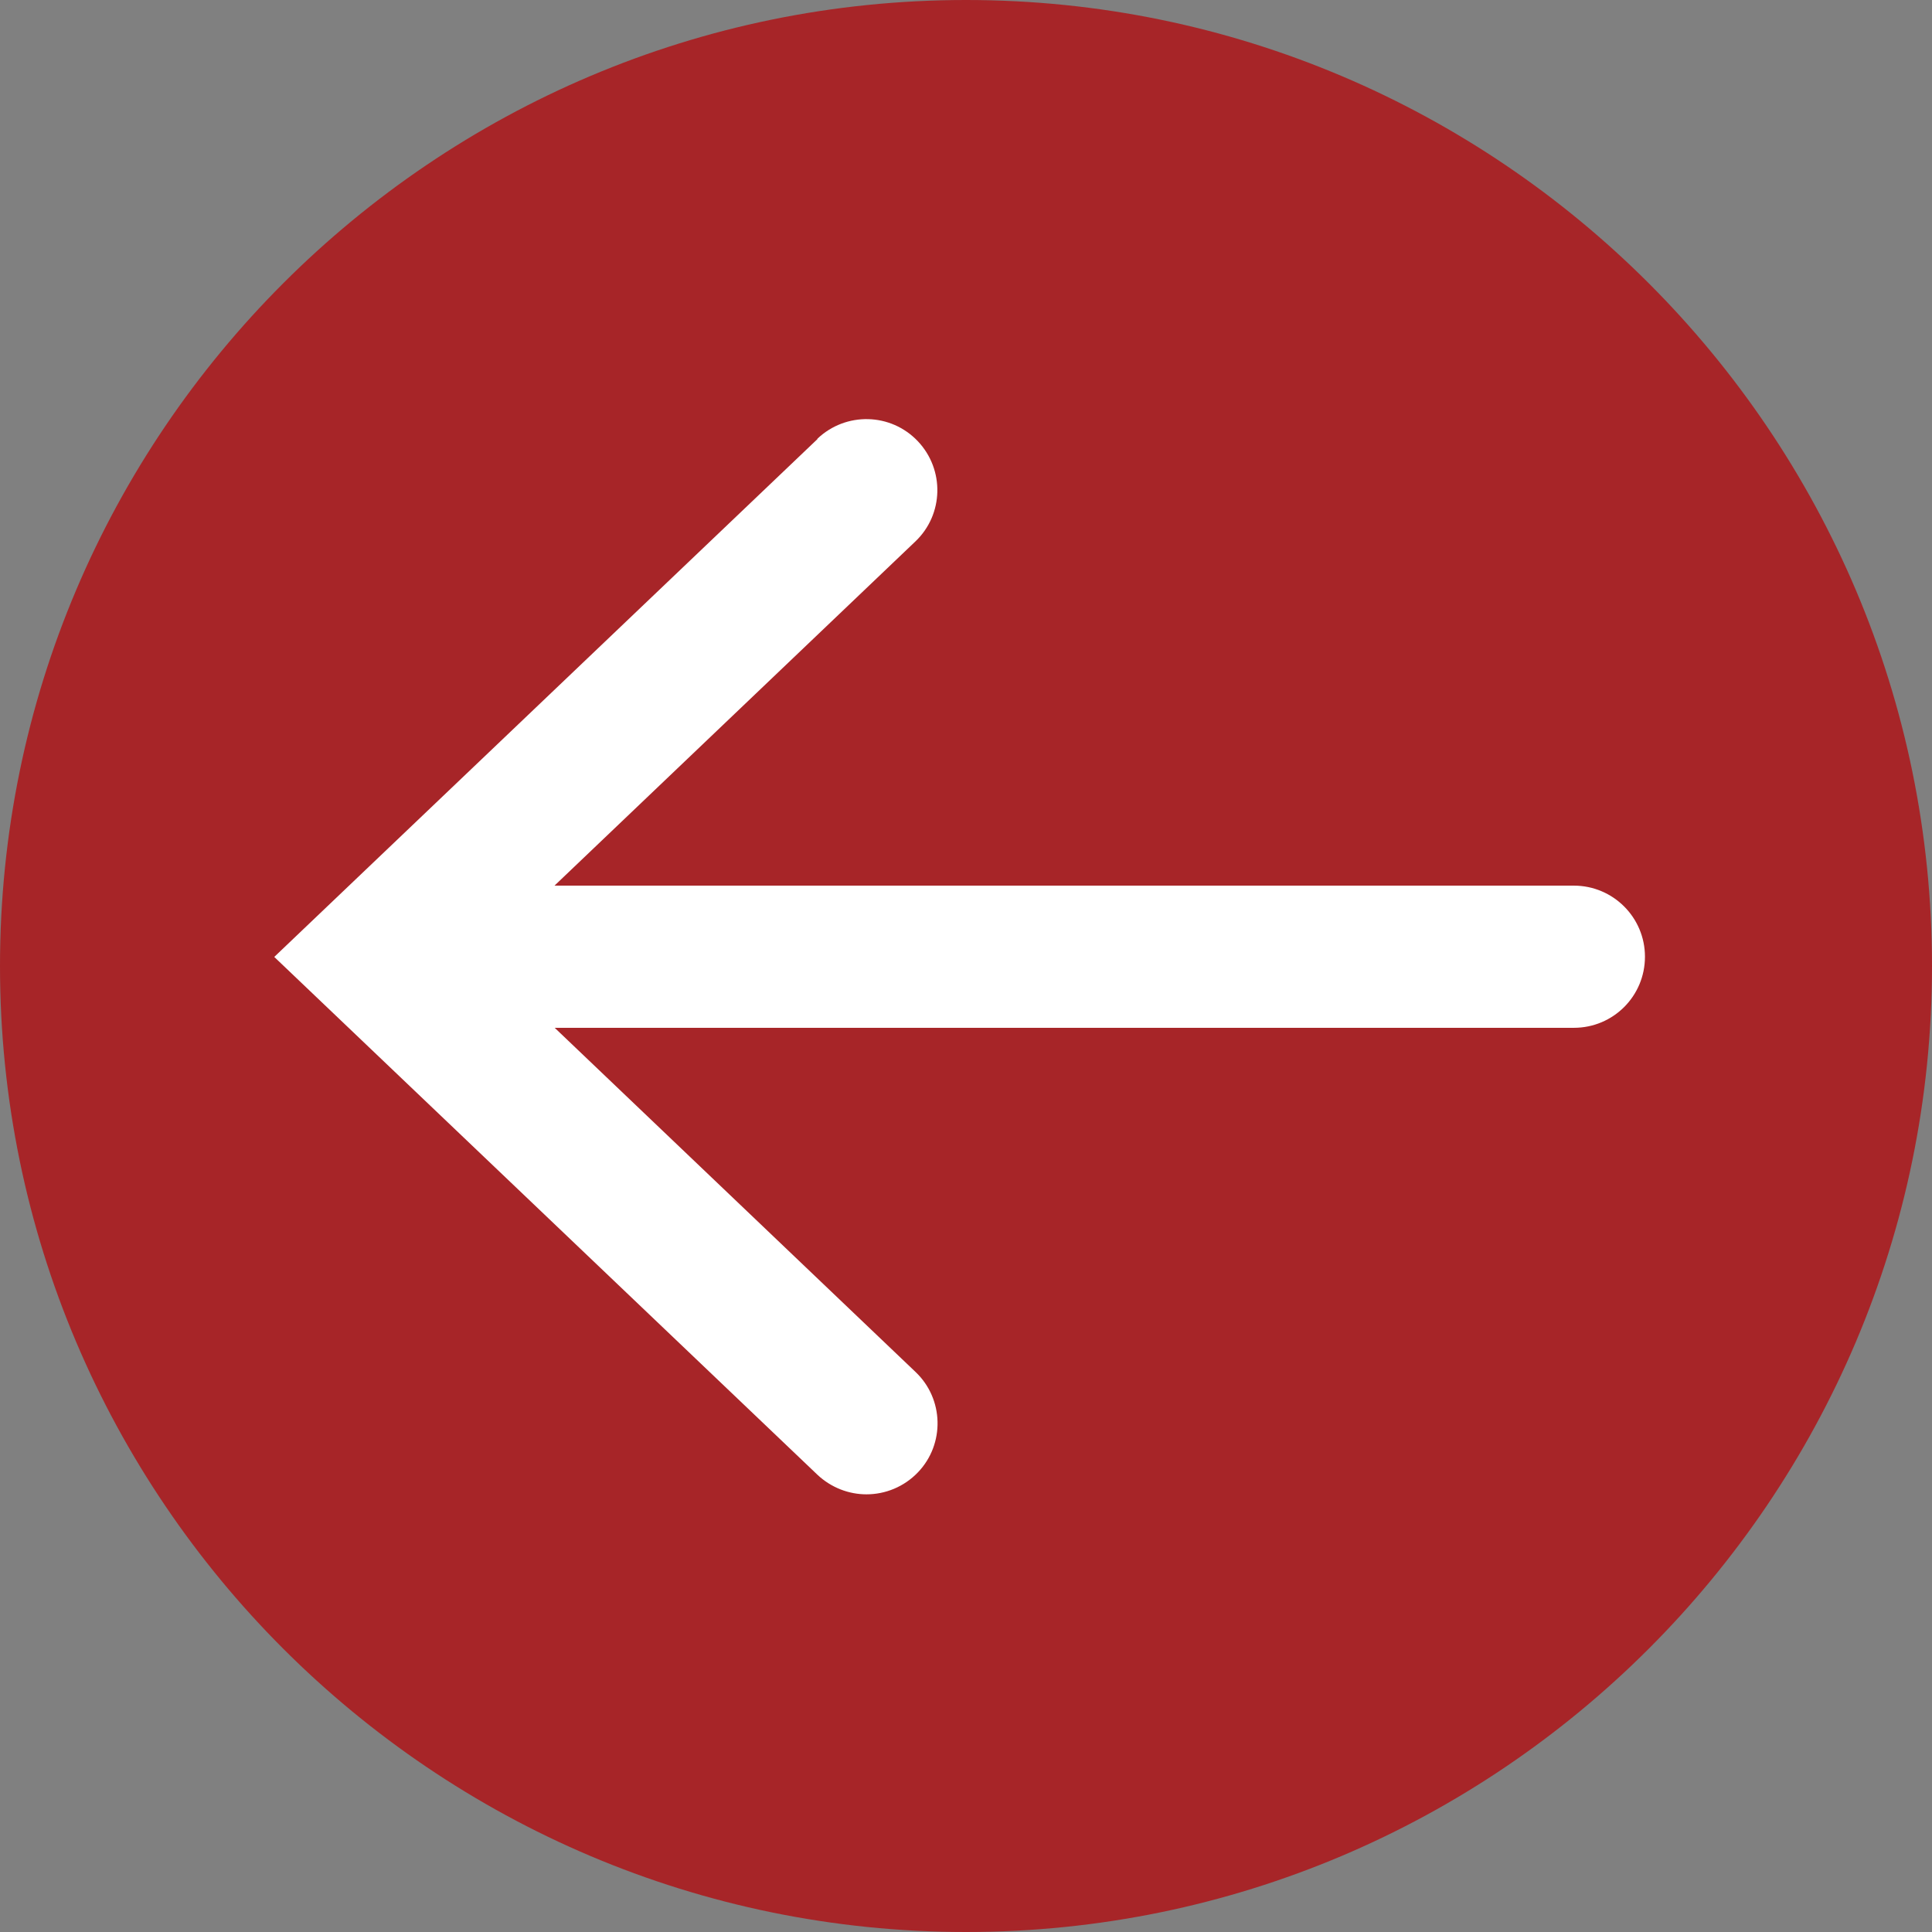 <?xml version="1.0" encoding="UTF-8"?><svg id="Layer_1" xmlns="http://www.w3.org/2000/svg" width="93.76" height="93.76" viewBox="0 0 93.76 93.76"><rect x="0" y="0" width="93.76" height="93.76" fill="#808080" stroke="none"/><defs><style>.cls-1{fill:#fff;}.cls-2{fill:#a72528;}</style></defs><path class="cls-2" d="m93.76,46.88C93.76,21.03,72.73,0,46.88,0S0,21.03,0,46.88c0,25.85,21.03,46.88,46.88,46.88s46.88-21.03,46.88-46.88Z"/><path class="cls-1" d="m39.67,21.29c1.38-1.31,3.56-1.26,4.87.12,1.31,1.38,1.26,3.56-.12,4.87l-17.51,16.7h49.47c1.9,0,3.45,1.54,3.45,3.45s-1.54,3.45-3.45,3.45H26.92s17.51,16.7,17.51,16.7c1.38,1.31,1.43,3.5.12,4.87-.68.71-1.59,1.07-2.5,1.07-.85,0-1.71-.32-2.38-.95l-26.36-25.13,26.36-25.13Z"/></svg>